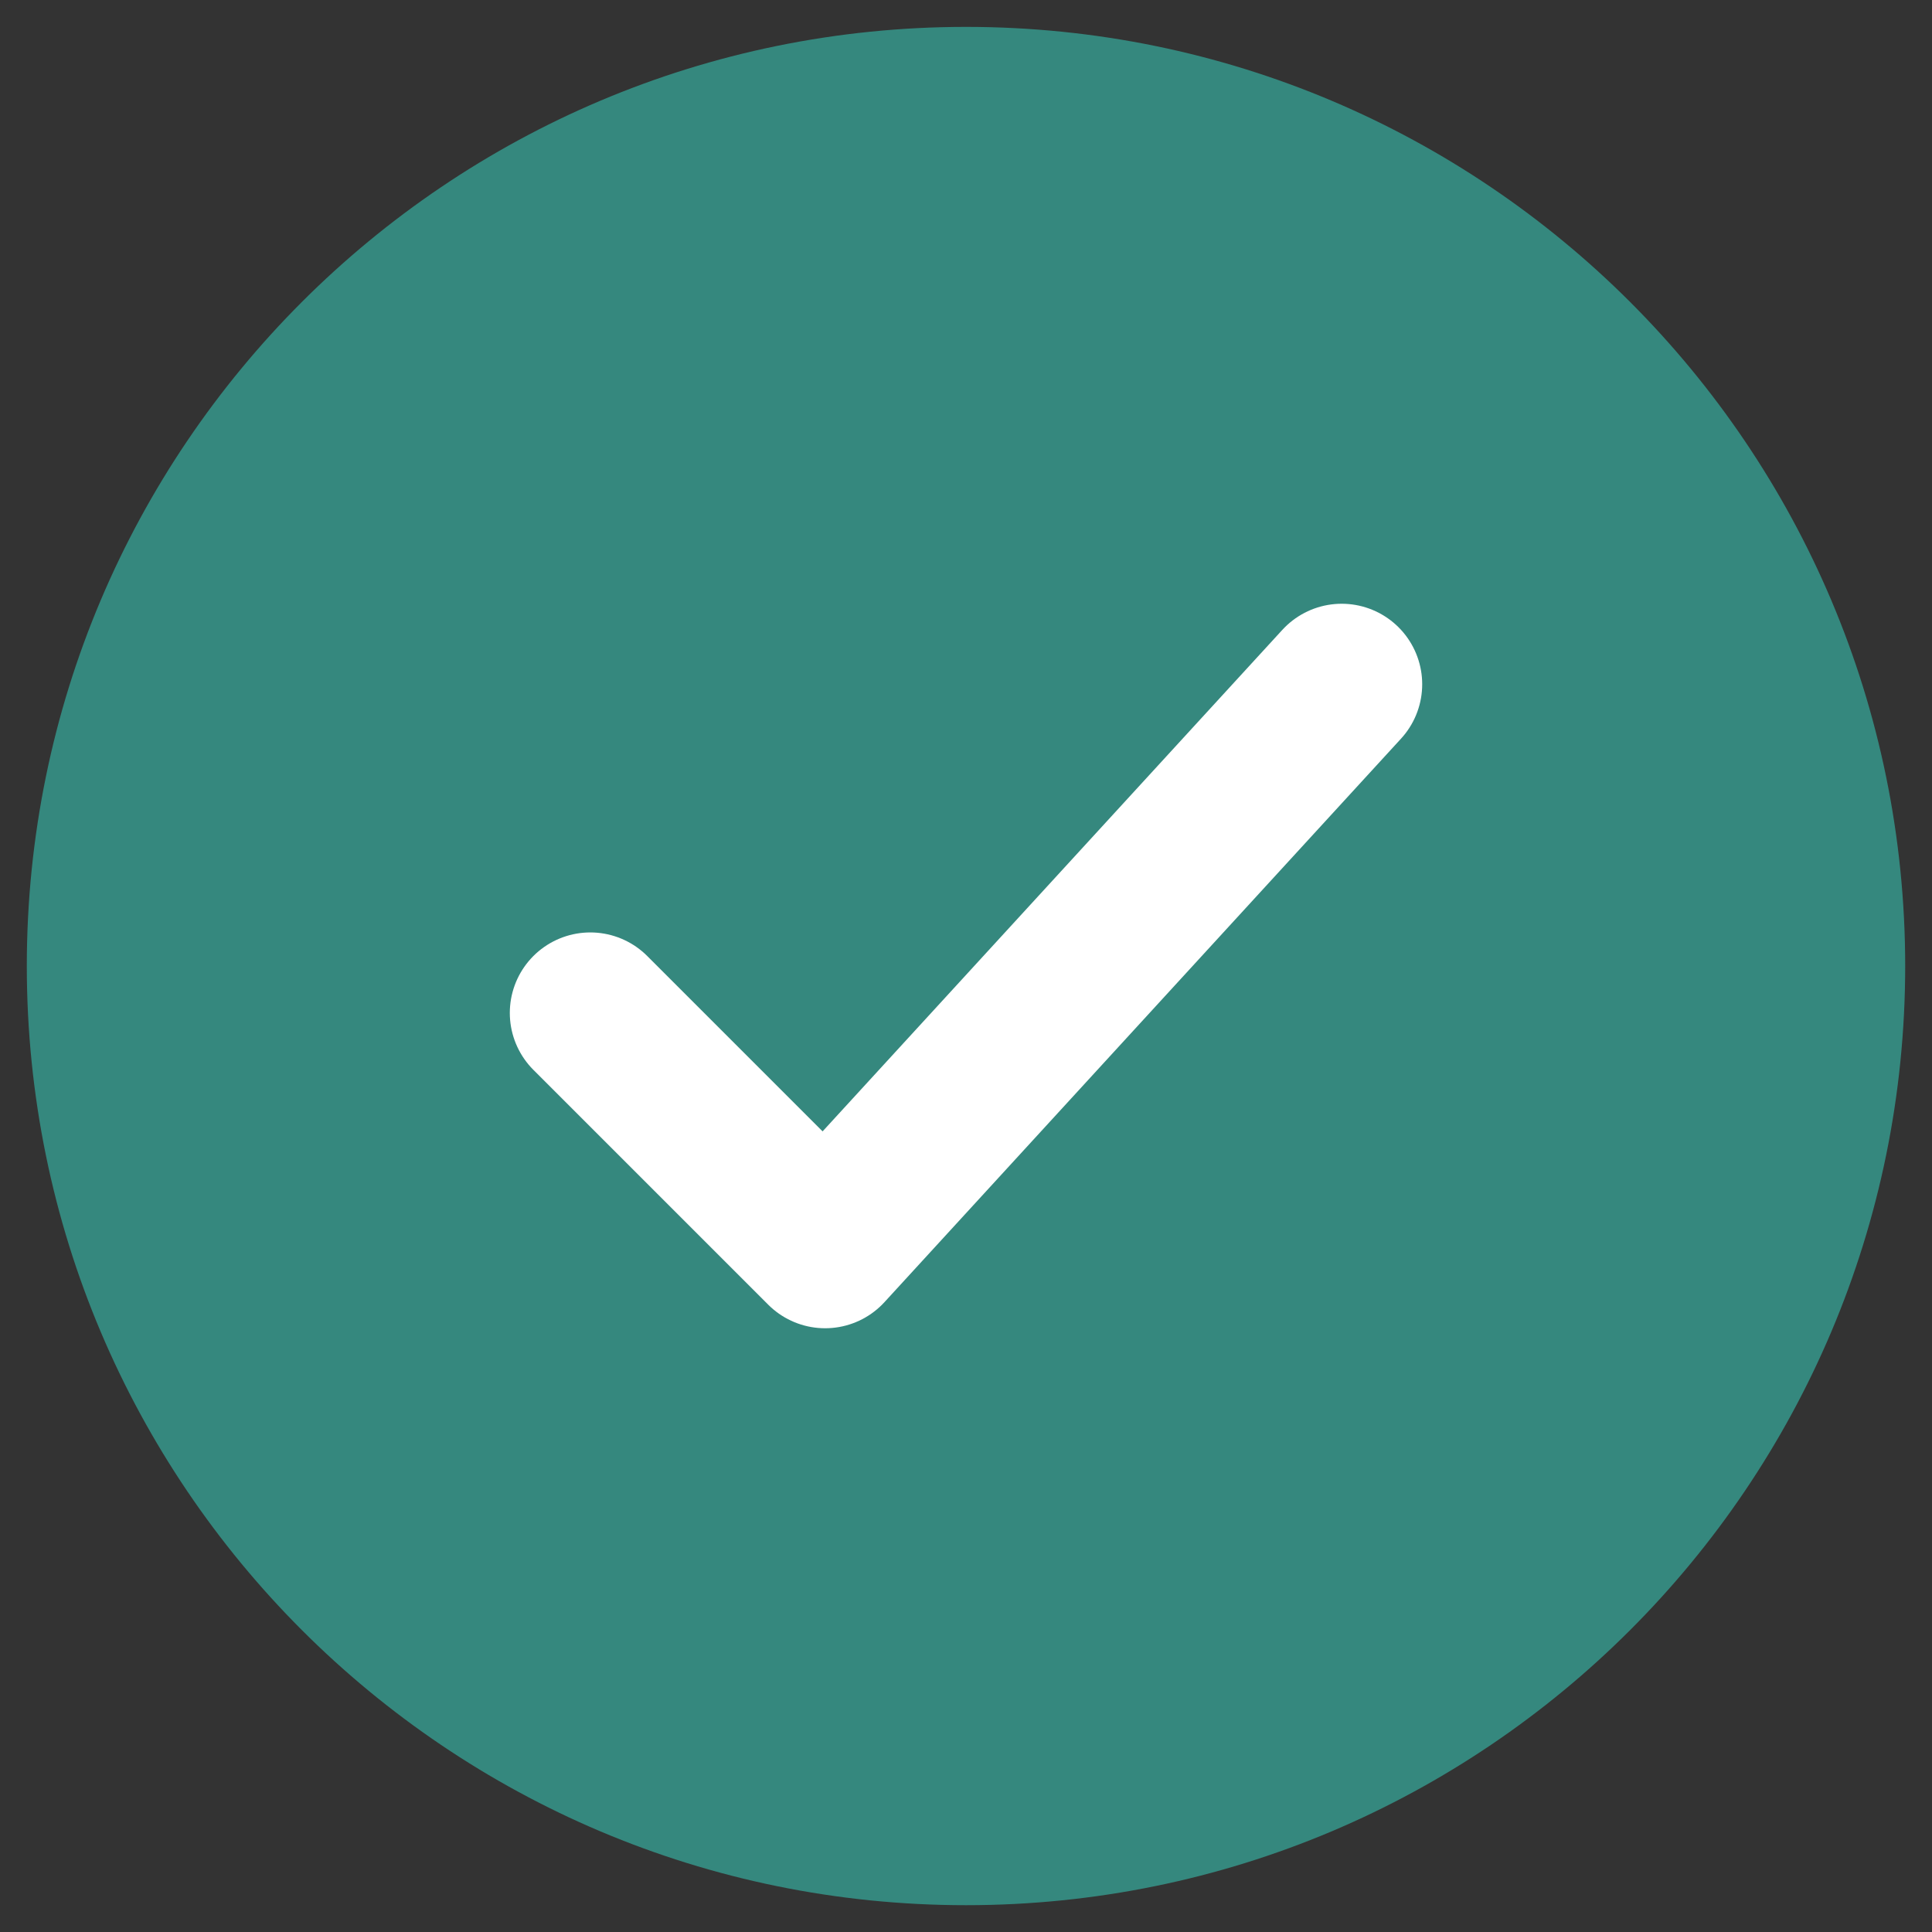 <svg width="24" height="24" viewBox="0 0 24 24" fill="none" xmlns="http://www.w3.org/2000/svg">
<rect x="0" y="0" width="24" height="24" fill="#333333" stroke="none"/>
<path d="M23.667 12C23.667 5.557 18.443 0.334 12 0.334C5.557 0.334 0.333 5.557 0.333 12C0.333 18.444 5.557 23.667 12 23.667C18.443 23.667 23.667 18.444 23.667 12Z" fill="#35887E"/>
<path d="M7.333 12.583L10.25 15.5L16.667 8.5" stroke="white" stroke-width="2" stroke-linecap="round" stroke-linejoin="round"/>
</svg>

